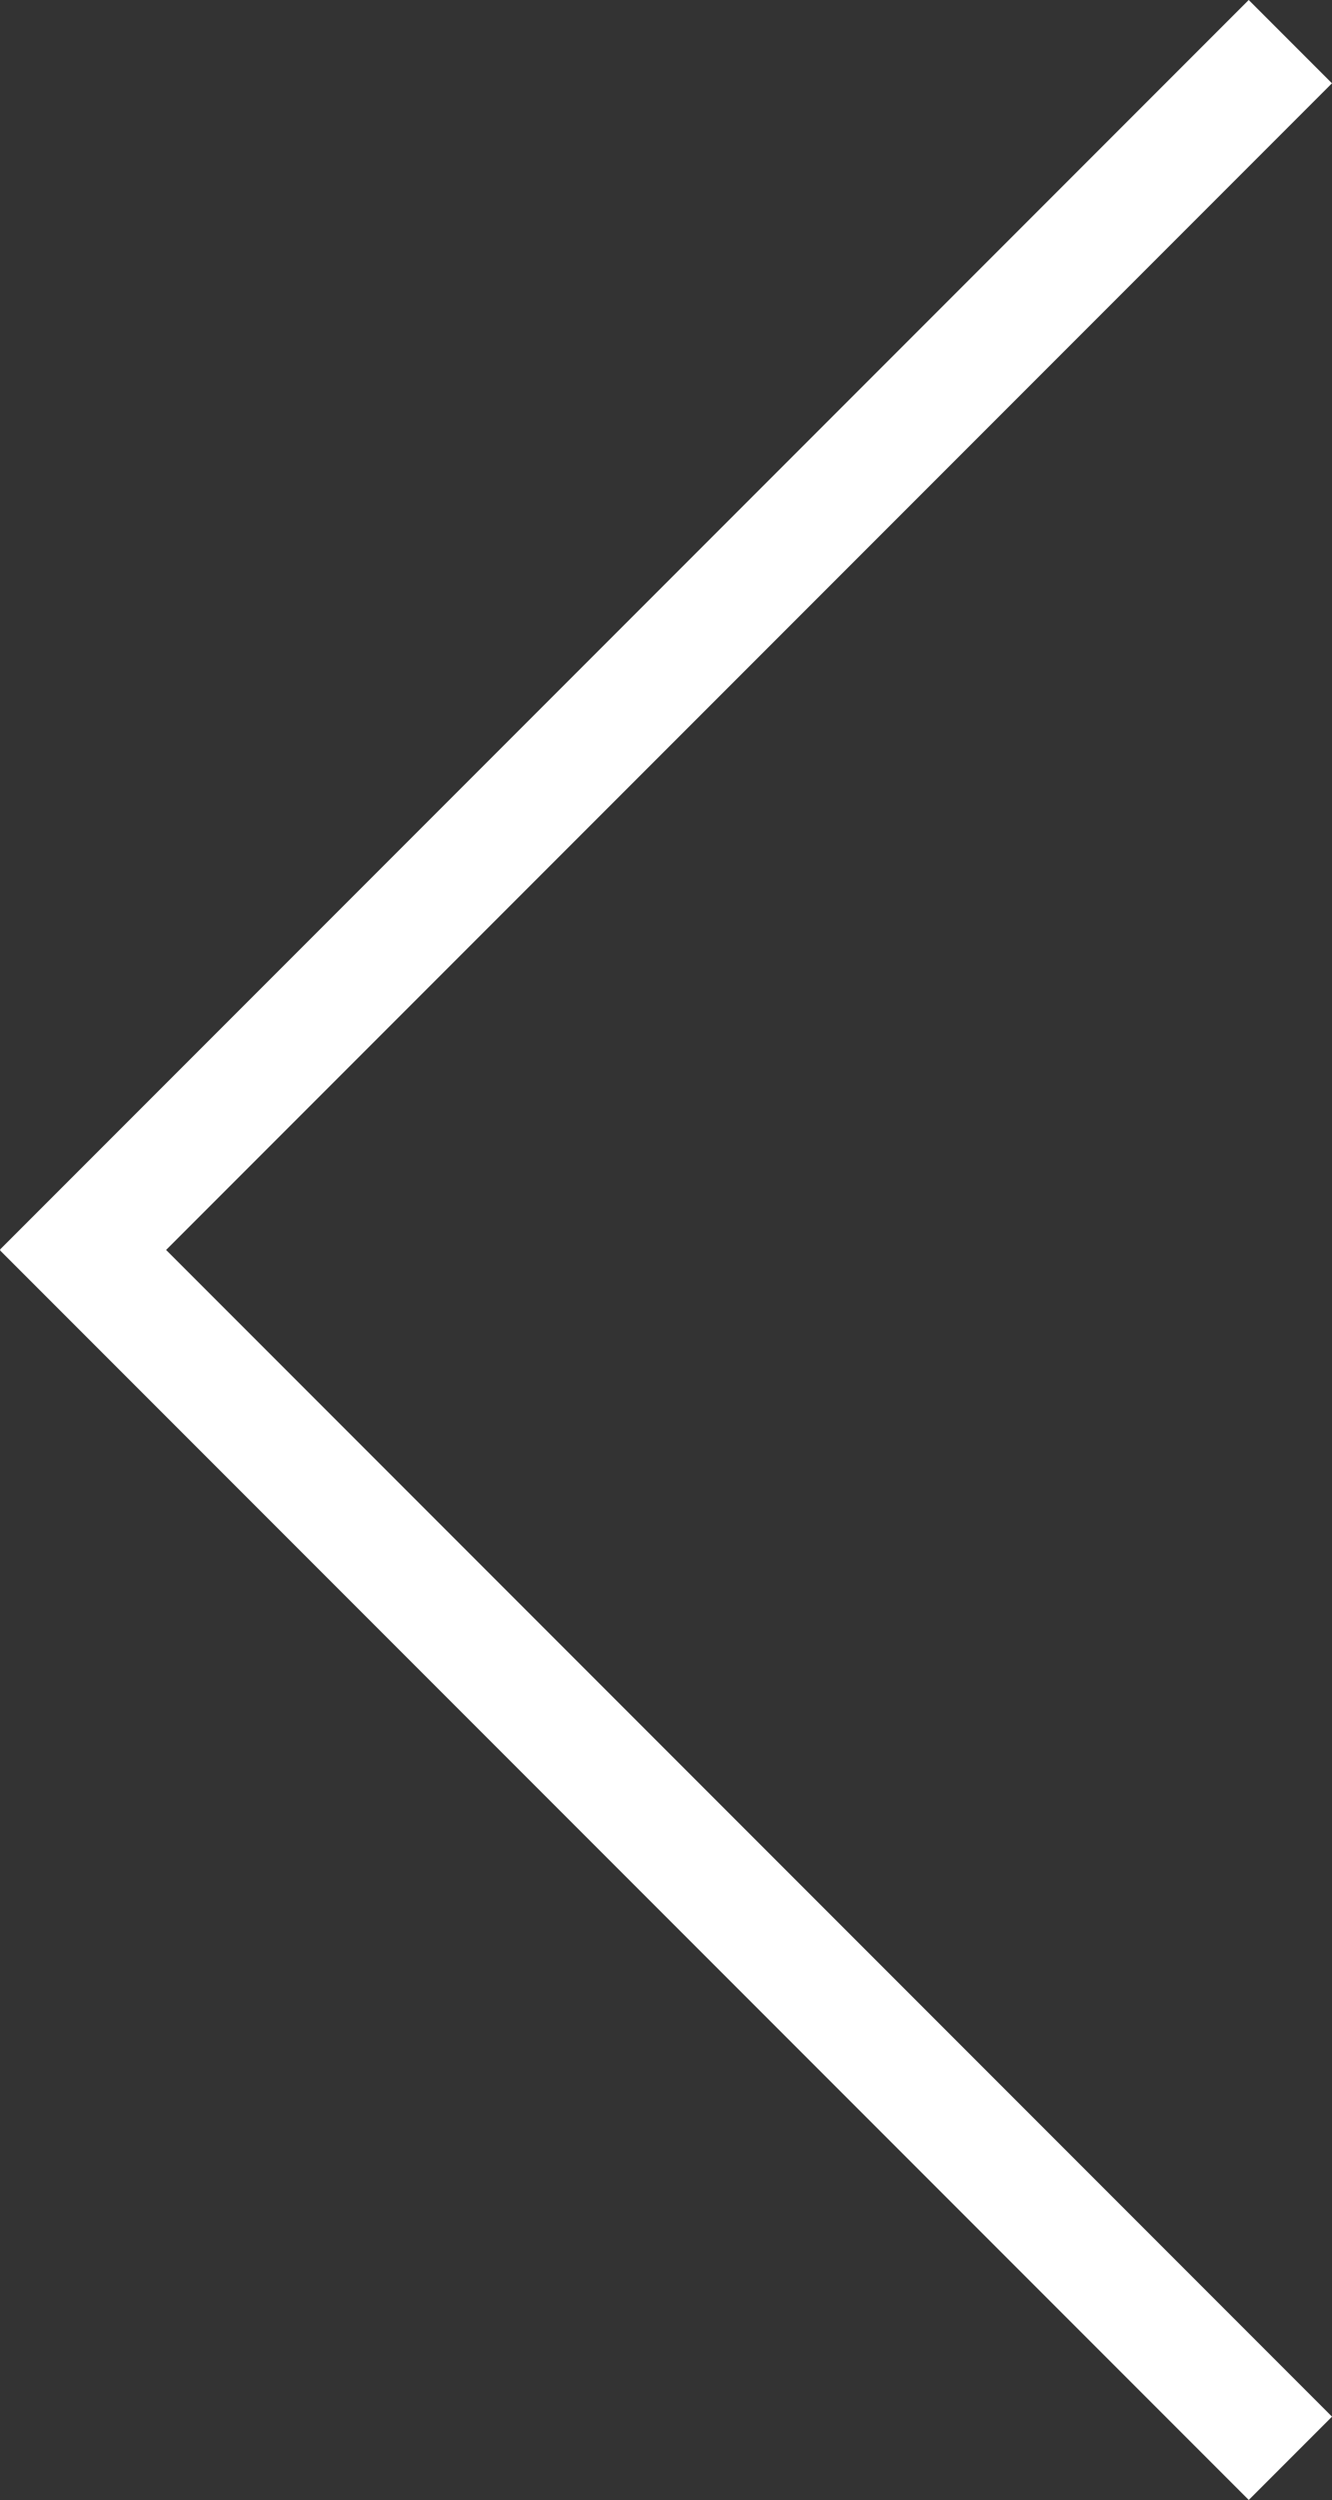 <svg xmlns="http://www.w3.org/2000/svg" width="22.628" height="42.441" viewBox="0 0 22.628 42.441">
  <rect x="0" y="0" width="22.628" height="42.441" fill="#333333" stroke="none"/>
  <g id="グループ_5409" data-name="グループ 5409" transform="translate(-33.686 -447.873)">
    <rect id="長方形_1493" data-name="長方形 1493" width="30" height="2" transform="translate(35.101 467.686) rotate(45)" fill="#fff"/>
    <rect id="長方形_1492" data-name="長方形 1492" width="30" height="2" transform="translate(33.686 469.086) rotate(-45)" fill="#fff"/>
  </g>
</svg>
